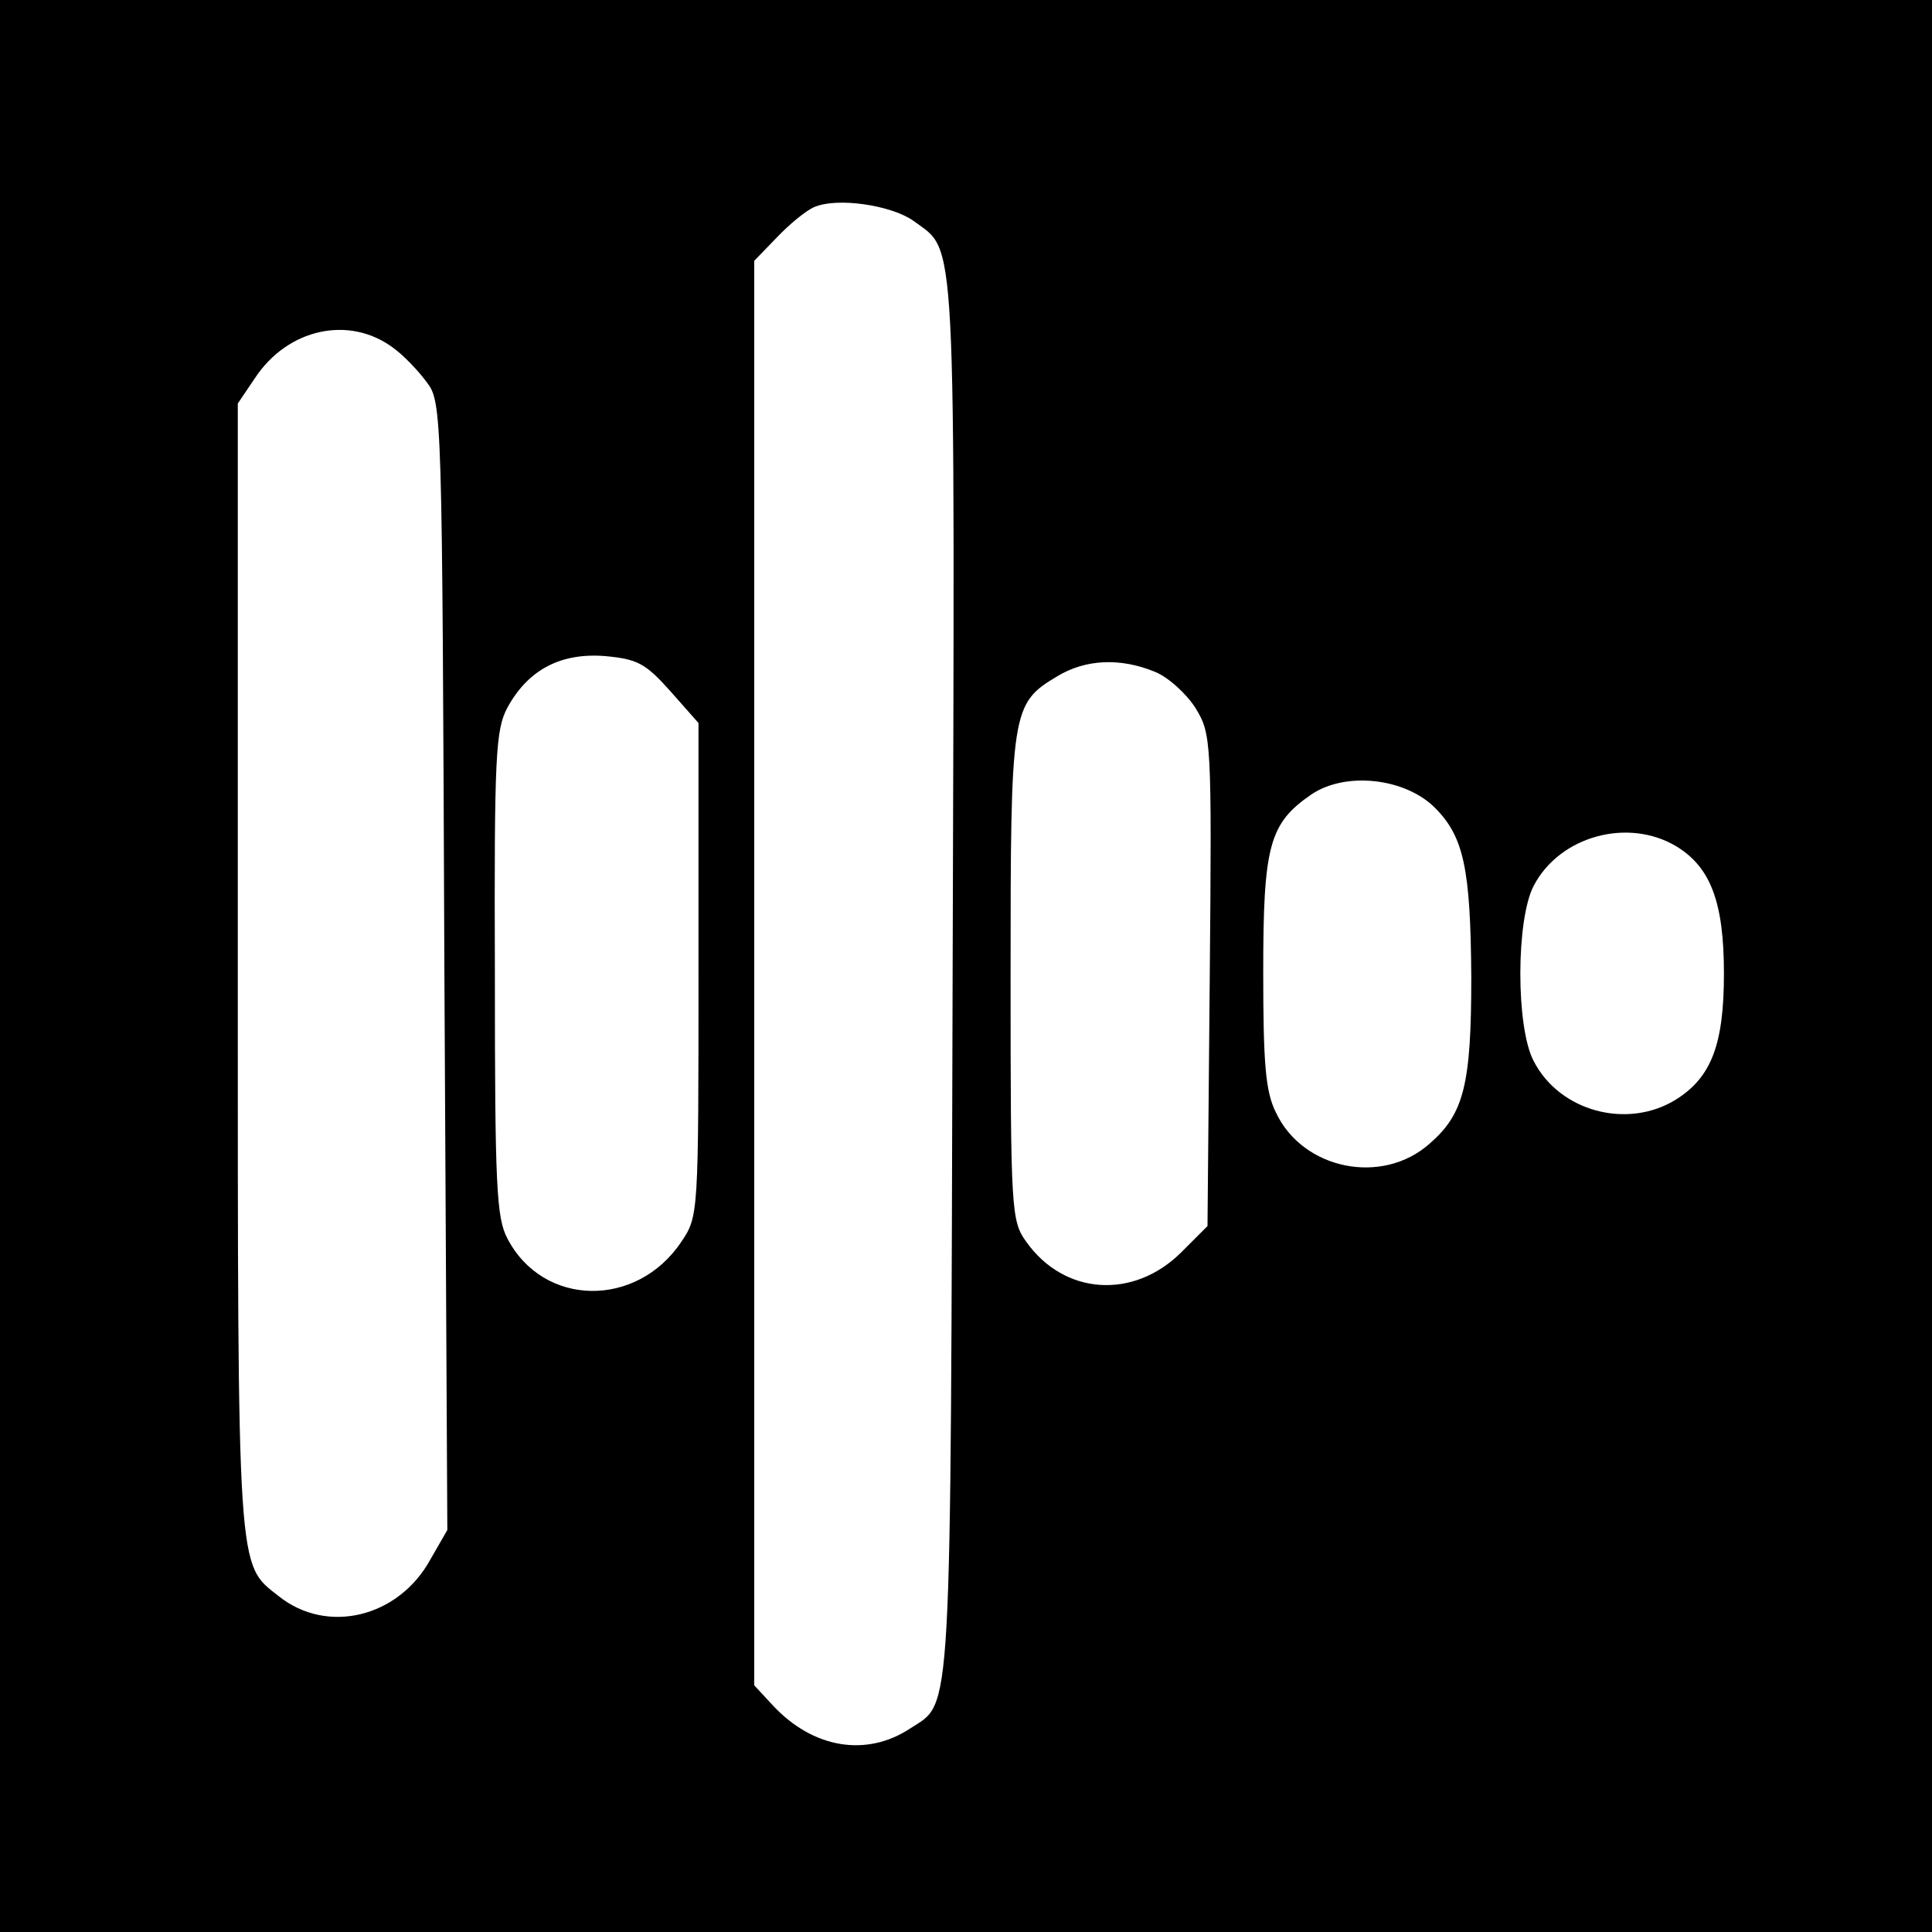 <?xml version="1.0" standalone="no"?>
<!DOCTYPE svg PUBLIC "-//W3C//DTD SVG 20010904//EN"
 "http://www.w3.org/TR/2001/REC-SVG-20010904/DTD/svg10.dtd">
<svg version="1.0" xmlns="http://www.w3.org/2000/svg"
 width="260pt" height="260pt" viewBox="0 0 260 260"
 preserveAspectRatio="xMidYMid meet">
<g transform="translate(0,260) scale(0.1,-0.1)"
fill="#000000" stroke="none">
<path d="M0 1300 l0 -1300 1300 0 1300 0 0 1300 0 1300 -1300 0 -1300 0 0
-1300z m1229 1003 c59 -44 56 8 53 -1016 -3 -1019 0 -976 -57 -1013 -59 -39
-131 -27 -185 31 l-25 27 0 958 0 959 30 31 c17 18 39 36 50 41 31 14 104 3
134 -18z m-700 -171 c14 -10 34 -31 45 -46 21 -27 21 -38 24 -786 l4 -759 -23
-40 c-43 -78 -139 -101 -204 -49 -56 44 -55 23 -55 846 l0 759 23 34 c44 67
127 85 186 41z m373 -462 l38 -43 0 -332 c0 -329 0 -332 -23 -366 -60 -90
-186 -88 -234 4 -15 28 -17 71 -17 357 -1 295 1 328 17 358 28 51 72 74 132
69 43 -4 54 -10 87 -47z m652 26 c18 -7 43 -30 55 -49 21 -35 22 -41 19 -366
l-3 -331 -36 -36 c-64 -63 -157 -57 -208 15 -20 28 -21 41 -21 356 0 360 1
368 63 405 38 23 85 25 131 6z m377 -183 c39 -39 48 -82 49 -228 0 -145 -10
-184 -56 -224 -64 -57 -171 -35 -207 42 -14 28 -17 66 -17 189 0 170 8 200 65
239 46 31 126 22 166 -18z m325 -52 c46 -28 64 -75 64 -171 0 -96 -17 -140
-65 -170 -65 -40 -156 -16 -191 52 -24 45 -24 190 0 236 35 67 127 92 192 53z"/>
</g>
</svg>
